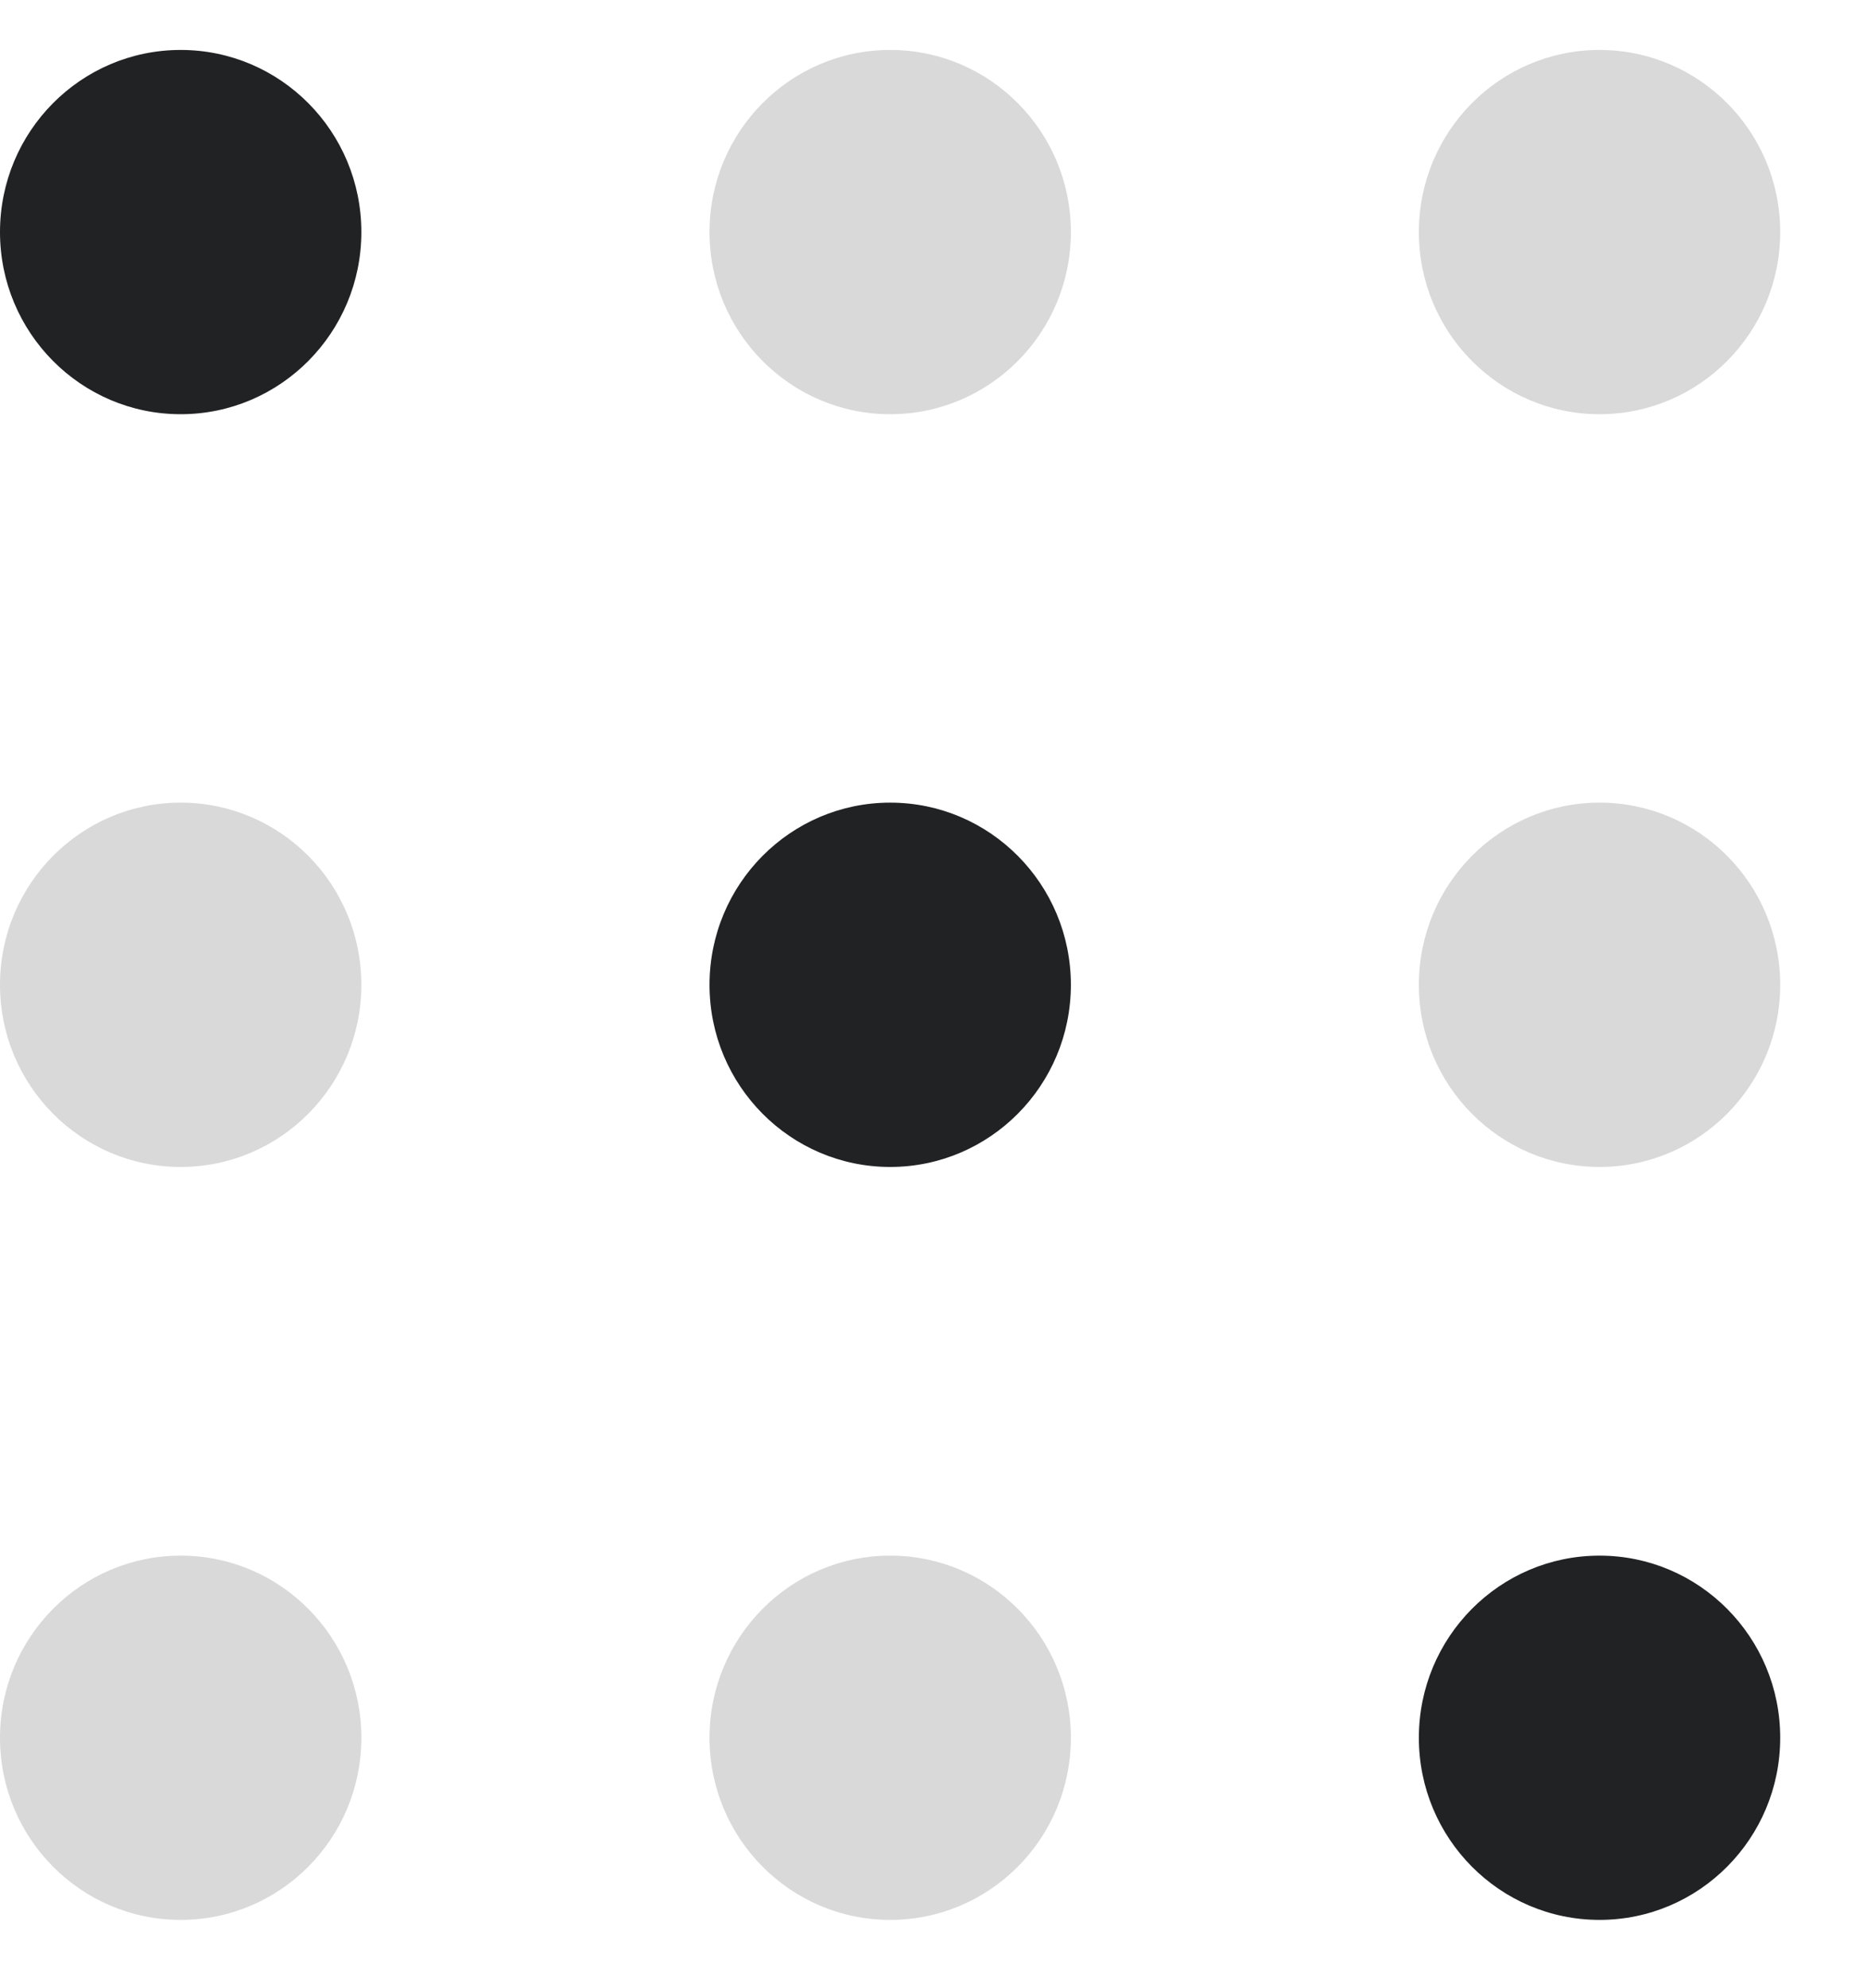 <?xml version="1.0" encoding="UTF-8"?> <svg xmlns="http://www.w3.org/2000/svg" width="31" height="33" viewBox="0 0 31 33" fill="none"><g clip-path="url(#clip0_3029_12116)"><path d="M3 19.369C4.657 19.369 6 18.015 6 16.346C6 14.676 4.657 13.322 3 13.322C1.343 13.322 0 14.676 0 16.346C0 18.015 1.343 19.369 3 19.369Z" fill="#D9D9D9"></path><path d="M14.781 19.369C16.438 19.369 17.781 18.015 17.781 16.346C17.781 14.676 16.438 13.322 14.781 13.322C13.124 13.322 11.781 14.676 11.781 16.346C11.781 18.015 13.124 19.369 14.781 19.369Z" fill="#212224"></path><path d="M26.559 19.369C28.215 19.369 29.559 18.015 29.559 16.346C29.559 14.676 28.215 13.322 26.559 13.322C24.902 13.322 23.559 14.676 23.559 16.346C23.559 18.015 24.902 19.369 26.559 19.369Z" fill="#D9D9D9"></path><path d="M3 6.875C4.657 6.875 6 5.521 6 3.852C6 2.182 4.657 0.829 3 0.829C1.343 0.829 0 2.182 0 3.852C0 5.521 1.343 6.875 3 6.875Z" fill="#212224"></path><path d="M14.781 6.875C16.438 6.875 17.781 5.521 17.781 3.852C17.781 2.182 16.438 0.829 14.781 0.829C13.124 0.829 11.781 2.182 11.781 3.852C11.781 5.521 13.124 6.875 14.781 6.875Z" fill="#D9D9D9"></path><path d="M26.559 6.875C28.215 6.875 29.559 5.521 29.559 3.852C29.559 2.182 28.215 0.829 26.559 0.829C24.902 0.829 23.559 2.182 23.559 3.852C23.559 5.521 24.902 6.875 26.559 6.875Z" fill="#D9D9D9"></path><path d="M3 31.866C4.657 31.866 6 30.513 6 28.843C6 27.174 4.657 25.82 3 25.82C1.343 25.82 0 27.174 0 28.843C0 30.513 1.343 31.866 3 31.866Z" fill="#D9D9D9"></path><path d="M14.781 31.866C16.438 31.866 17.781 30.513 17.781 28.843C17.781 27.174 16.438 25.82 14.781 25.82C13.124 25.82 11.781 27.174 11.781 28.843C11.781 30.513 13.124 31.866 14.781 31.866Z" fill="#D9D9D9"></path><path d="M26.559 31.866C28.215 31.866 29.559 30.513 29.559 28.843C29.559 27.174 28.215 25.82 26.559 25.82C24.902 25.82 23.559 27.174 23.559 28.843C23.559 30.513 24.902 31.866 26.559 31.866Z" fill="#212224"></path></g><defs><clipPath id="clip0_3029_12116"><rect width="31" height="31.239" fill="white" transform="translate(0 0.829)"></rect></clipPath></defs></svg> 